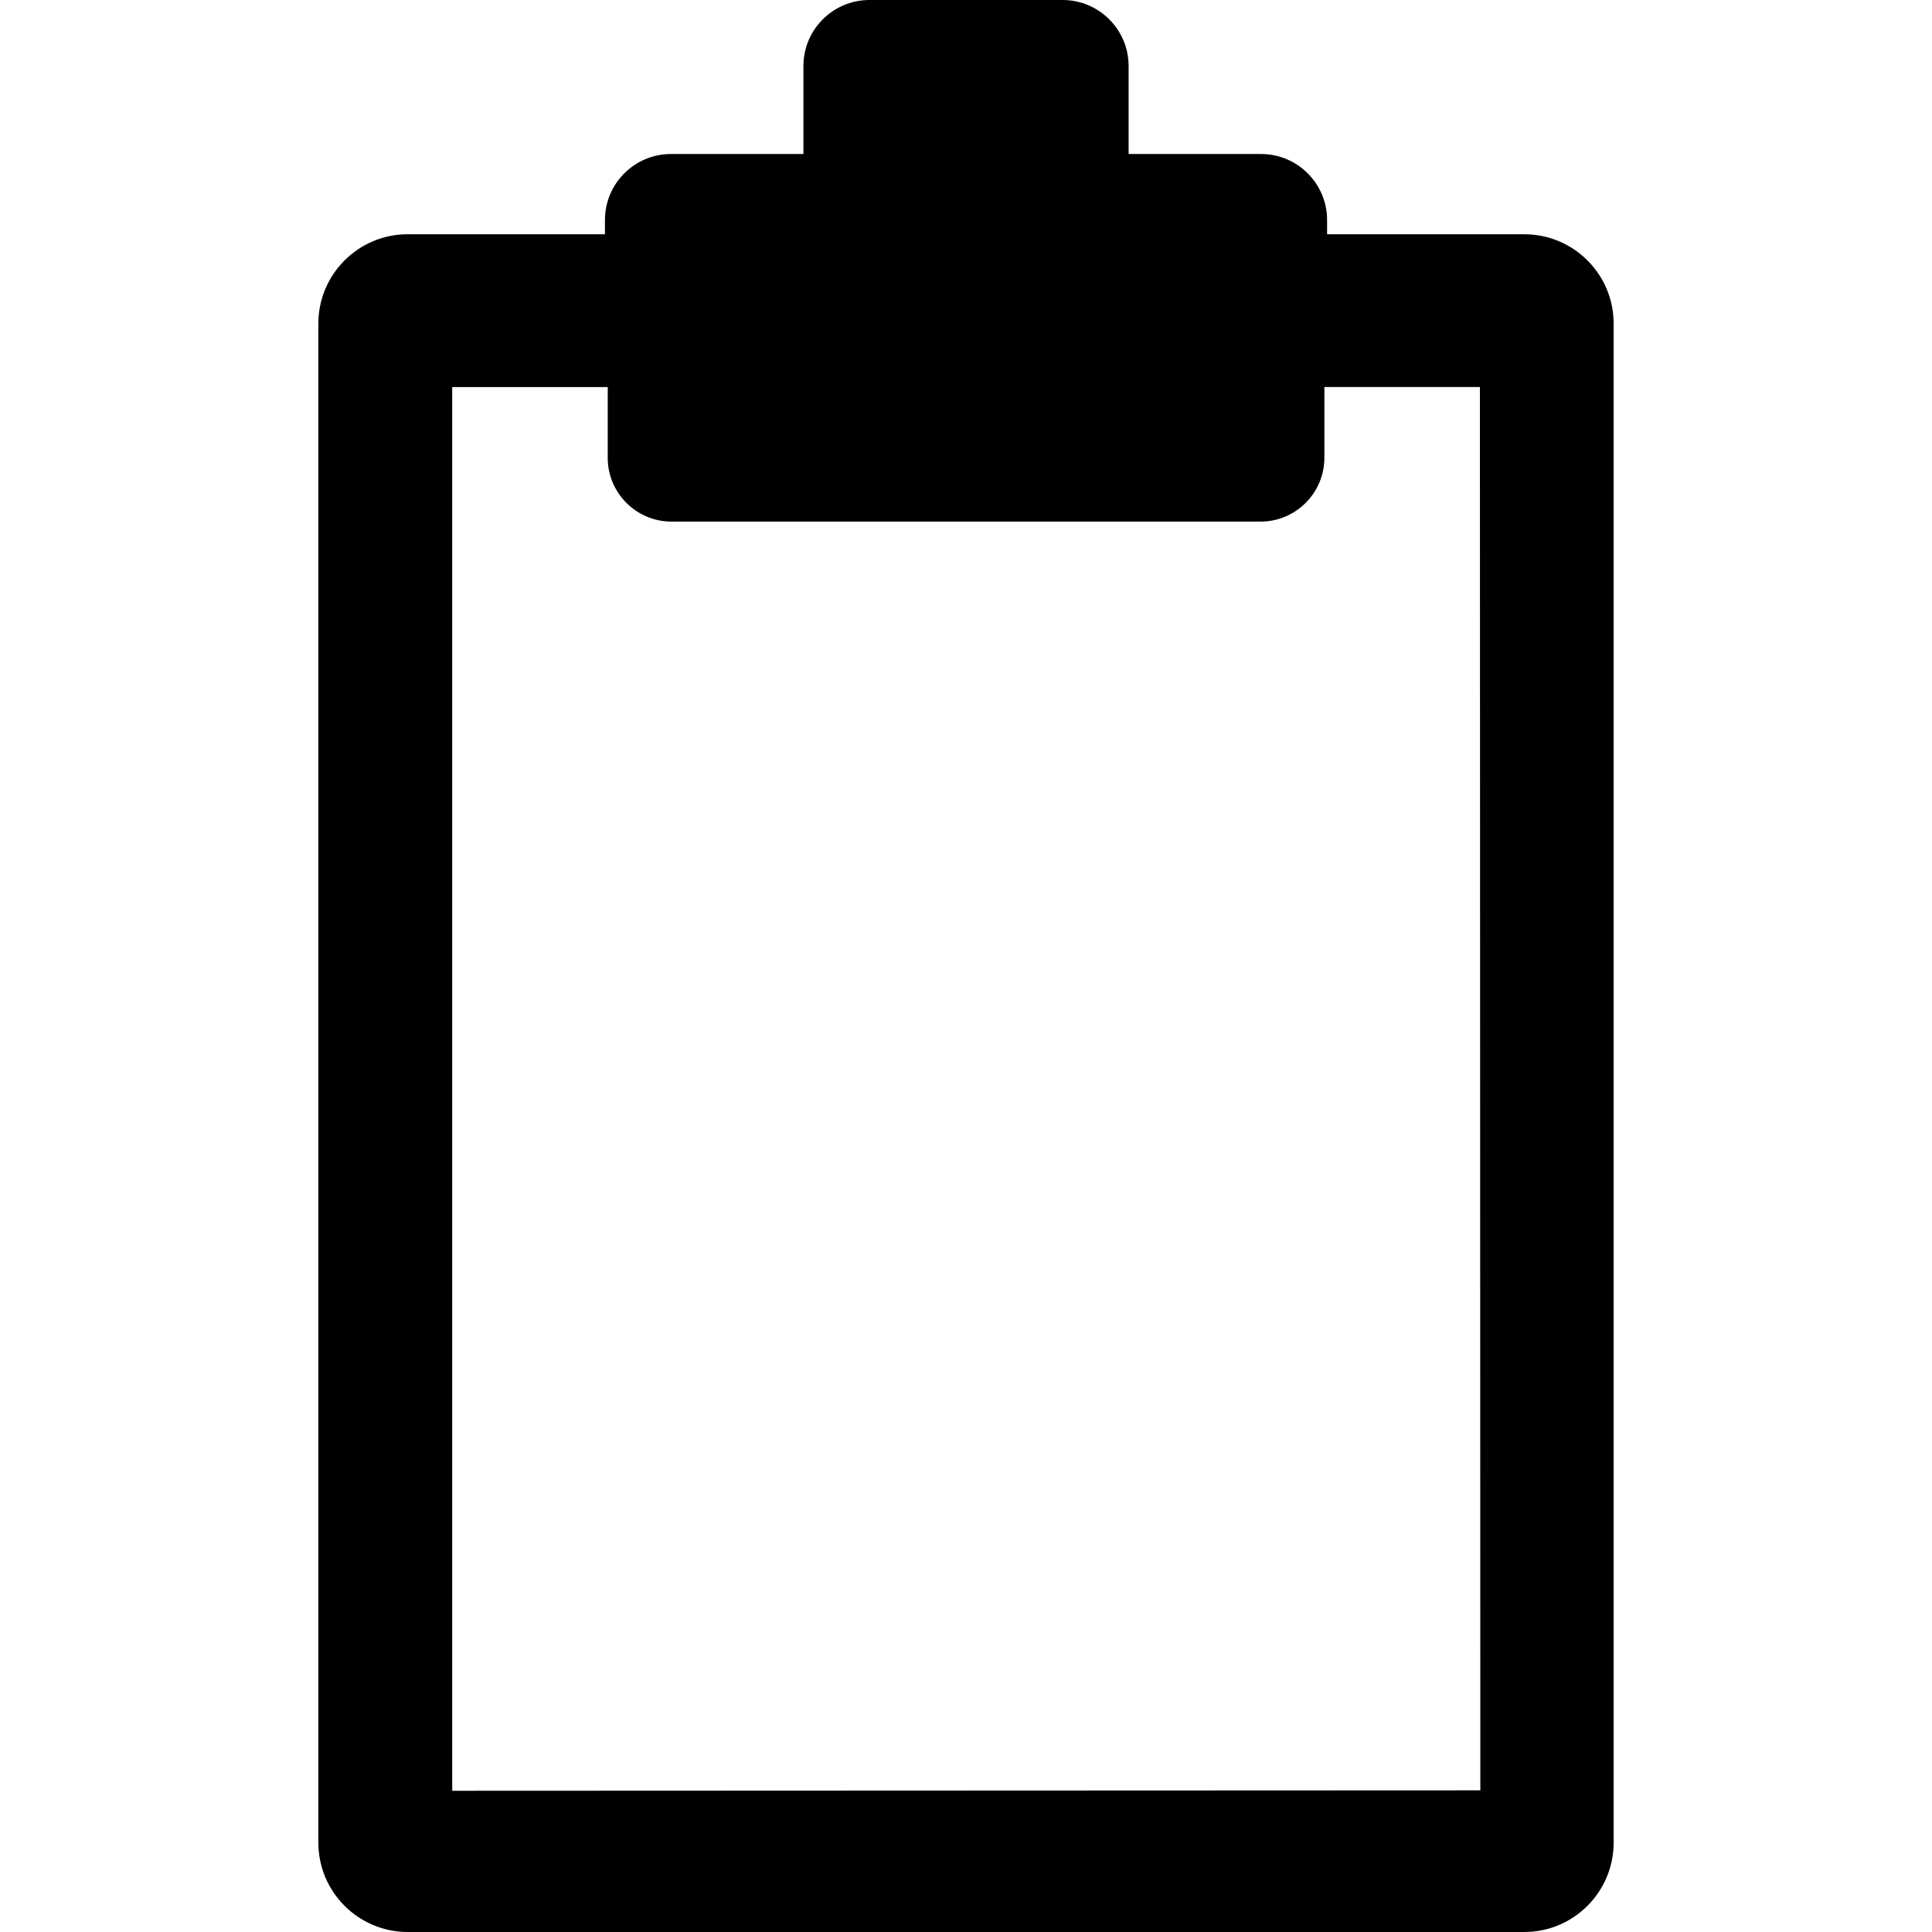 <?xml version="1.0" encoding="iso-8859-1"?>
<!-- Uploaded to: SVG Repo, www.svgrepo.com, Generator: SVG Repo Mixer Tools -->
<!DOCTYPE svg PUBLIC "-//W3C//DTD SVG 1.1//EN" "http://www.w3.org/Graphics/SVG/1.1/DTD/svg11.dtd">
<svg fill="#000000" version="1.1" id="Capa_1" xmlns="http://www.w3.org/2000/svg" xmlns:xlink="http://www.w3.org/1999/xlink" 
	 width="800px" height="800px" viewBox="0 0 93.842 93.843"
	 xml:space="preserve">
<g>
	<path d="M74.042,11.379h-9.582v-0.693c0-1.768-1.438-3.205-3.206-3.205h-6.435V3.205C54.819,1.437,53.381,0,51.614,0H42.23
		c-1.768,0-3.206,1.438-3.206,3.205V7.48H32.59c-1.768,0-3.206,1.438-3.206,3.205v0.693h-9.582c-2.393,0-4.339,1.945-4.339,4.34
		v73.785c0,2.394,1.946,4.34,4.339,4.34h54.238c2.394,0,4.339-1.946,4.339-4.34V15.719C78.38,13.324,76.434,11.379,74.042,11.379z
		 M32.617,25.336h28.61c1.709,0,3.102-1.391,3.102-3.1v-3.438h7.554l0.021,68.164l-49.939,0.021V18.801h7.554v3.436
		C29.517,23.945,30.907,25.336,32.617,25.336z"/>
</g>
</svg>
